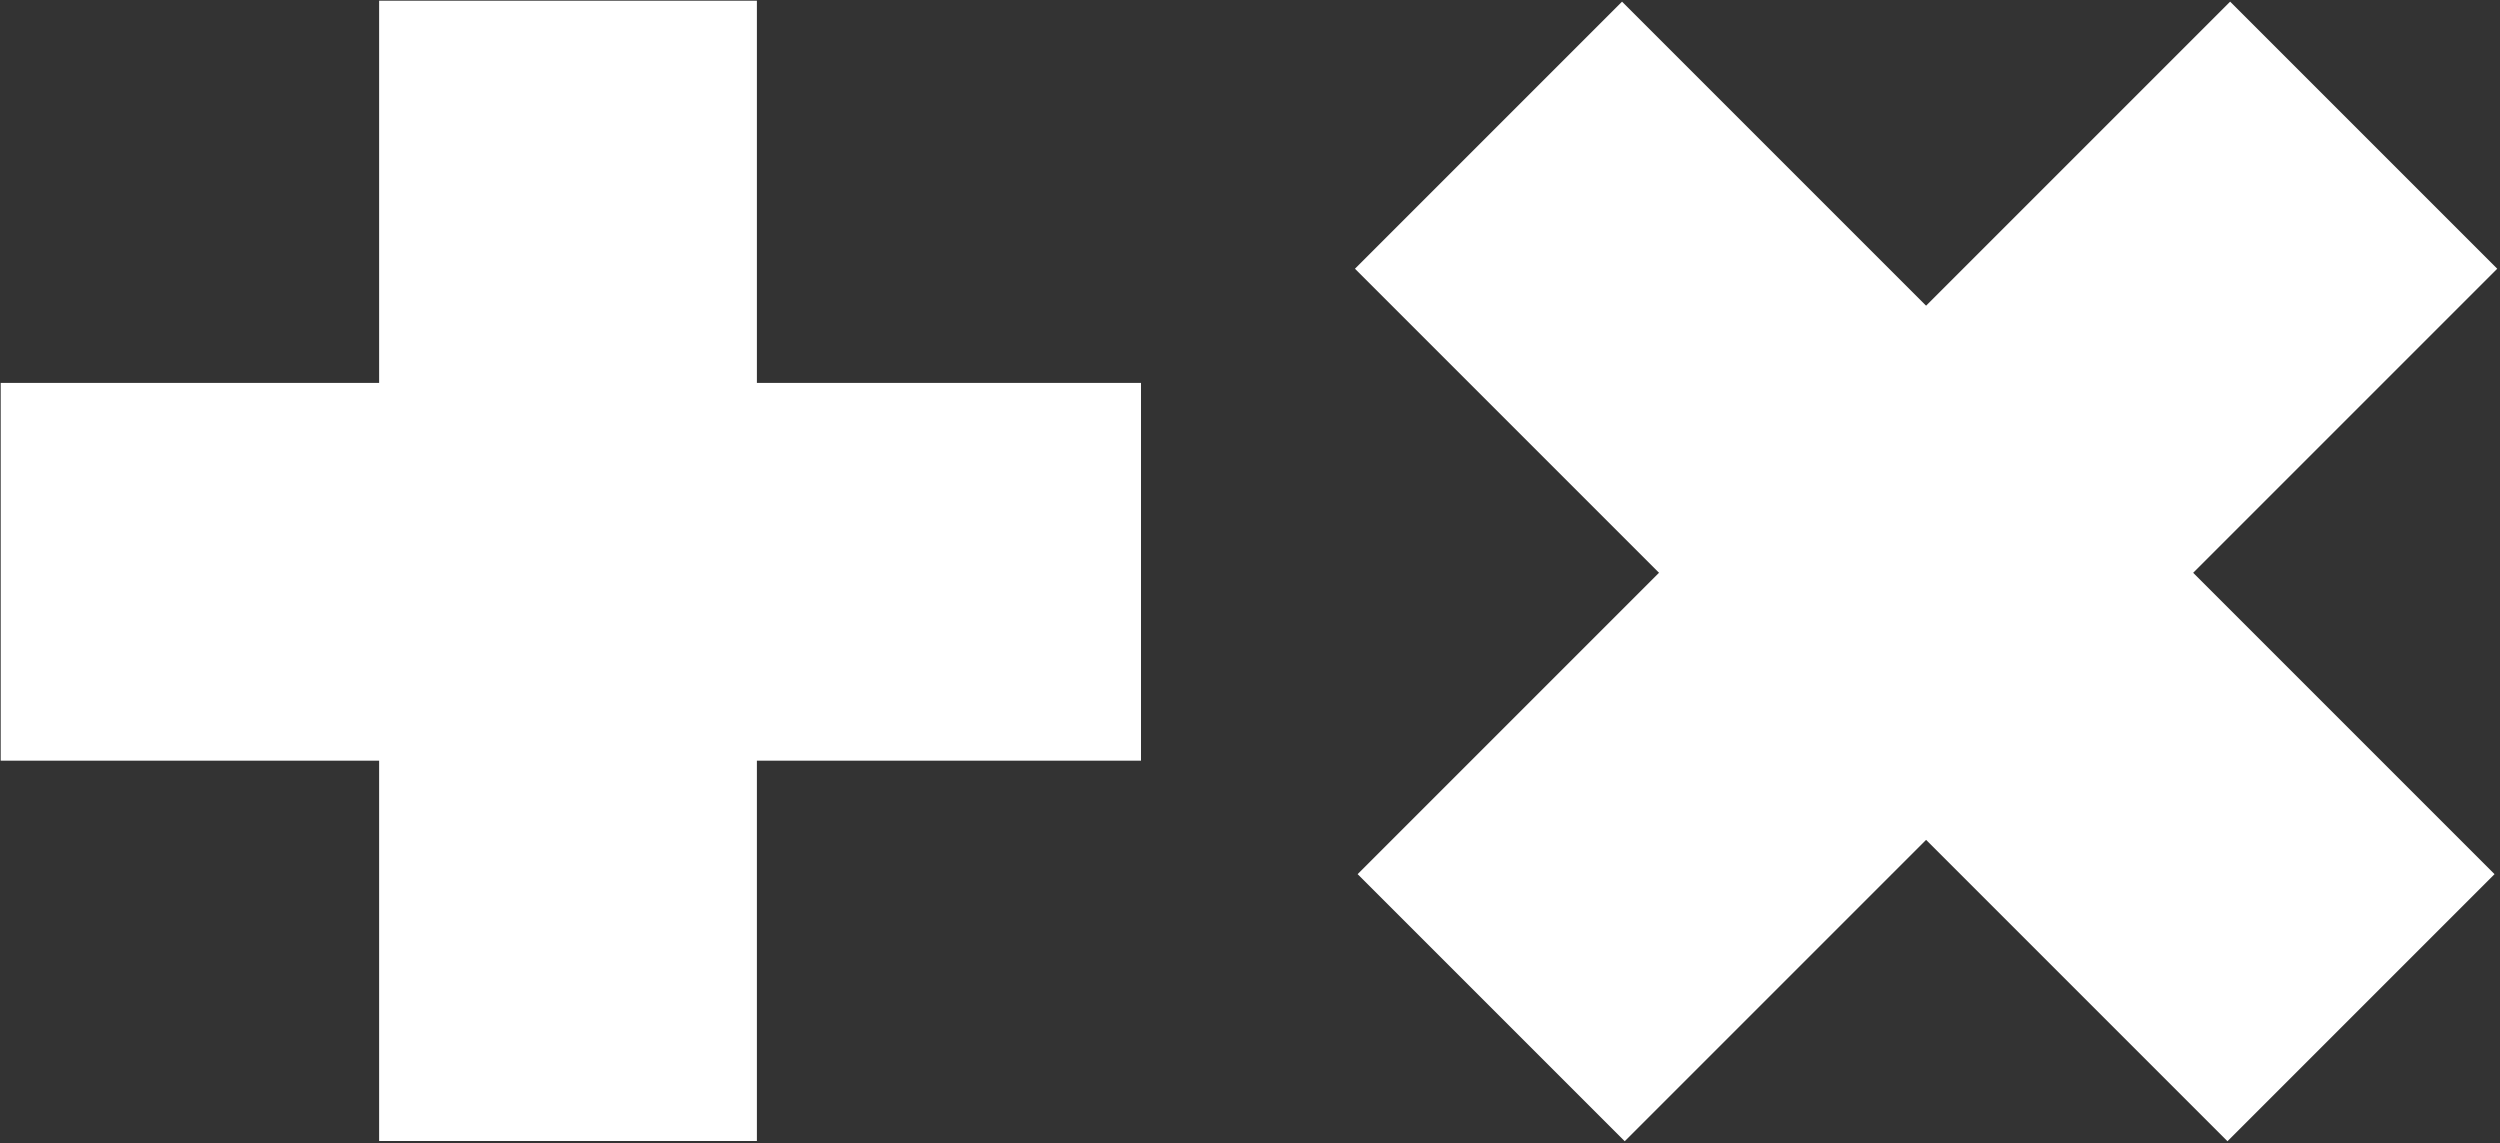 <?xml version="1.0" encoding="UTF-8" standalone="no"?>
<!DOCTYPE svg PUBLIC "-//W3C//DTD SVG 1.1//EN" "http://www.w3.org/Graphics/SVG/1.1/DTD/svg11.dtd">
<svg width="100%" height="100%" viewBox="0 0 573 262" version="1.1" xmlns="http://www.w3.org/2000/svg" xmlns:xlink="http://www.w3.org/1999/xlink" xml:space="preserve" xmlns:serif="http://www.serif.com/" style="fill-rule:evenodd;clip-rule:evenodd;stroke-linejoin:round;stroke-miterlimit:2;">
    <rect x="0" y="0" width="573" height="262" fill="#333333" stroke="none"/>
    <g transform="matrix(1,0,0,1,-837.531,-409.378)">
        <g transform="matrix(2.036,0,0,0.924,-1186.62,43.911)">
            <rect x="1036.86" y="395.7" width="42.526" height="282.855" style="fill:white;"/>
        </g>
        <g transform="matrix(1.24695e-16,-2.036,0.924,5.6554e-17,472.064,2694.77)">
            <rect x="1036.86" y="395.7" width="42.526" height="282.855" style="fill:white;"/>
        </g>
    </g>
    <g transform="matrix(0.707,-0.707,0.707,0.707,-624.803,433.372)">
        <g transform="matrix(2.036,0,0,1,-1186.62,2.872)">
            <rect x="1036.86" y="395.7" width="42.526" height="282.855" style="fill:white;"/>
        </g>
        <g transform="matrix(1.24695e-16,-2.036,1,6.12323e-17,431.025,2694.77)">
            <rect x="1036.86" y="395.7" width="42.526" height="282.855" style="fill:white;"/>
        </g>
    </g>
</svg>

